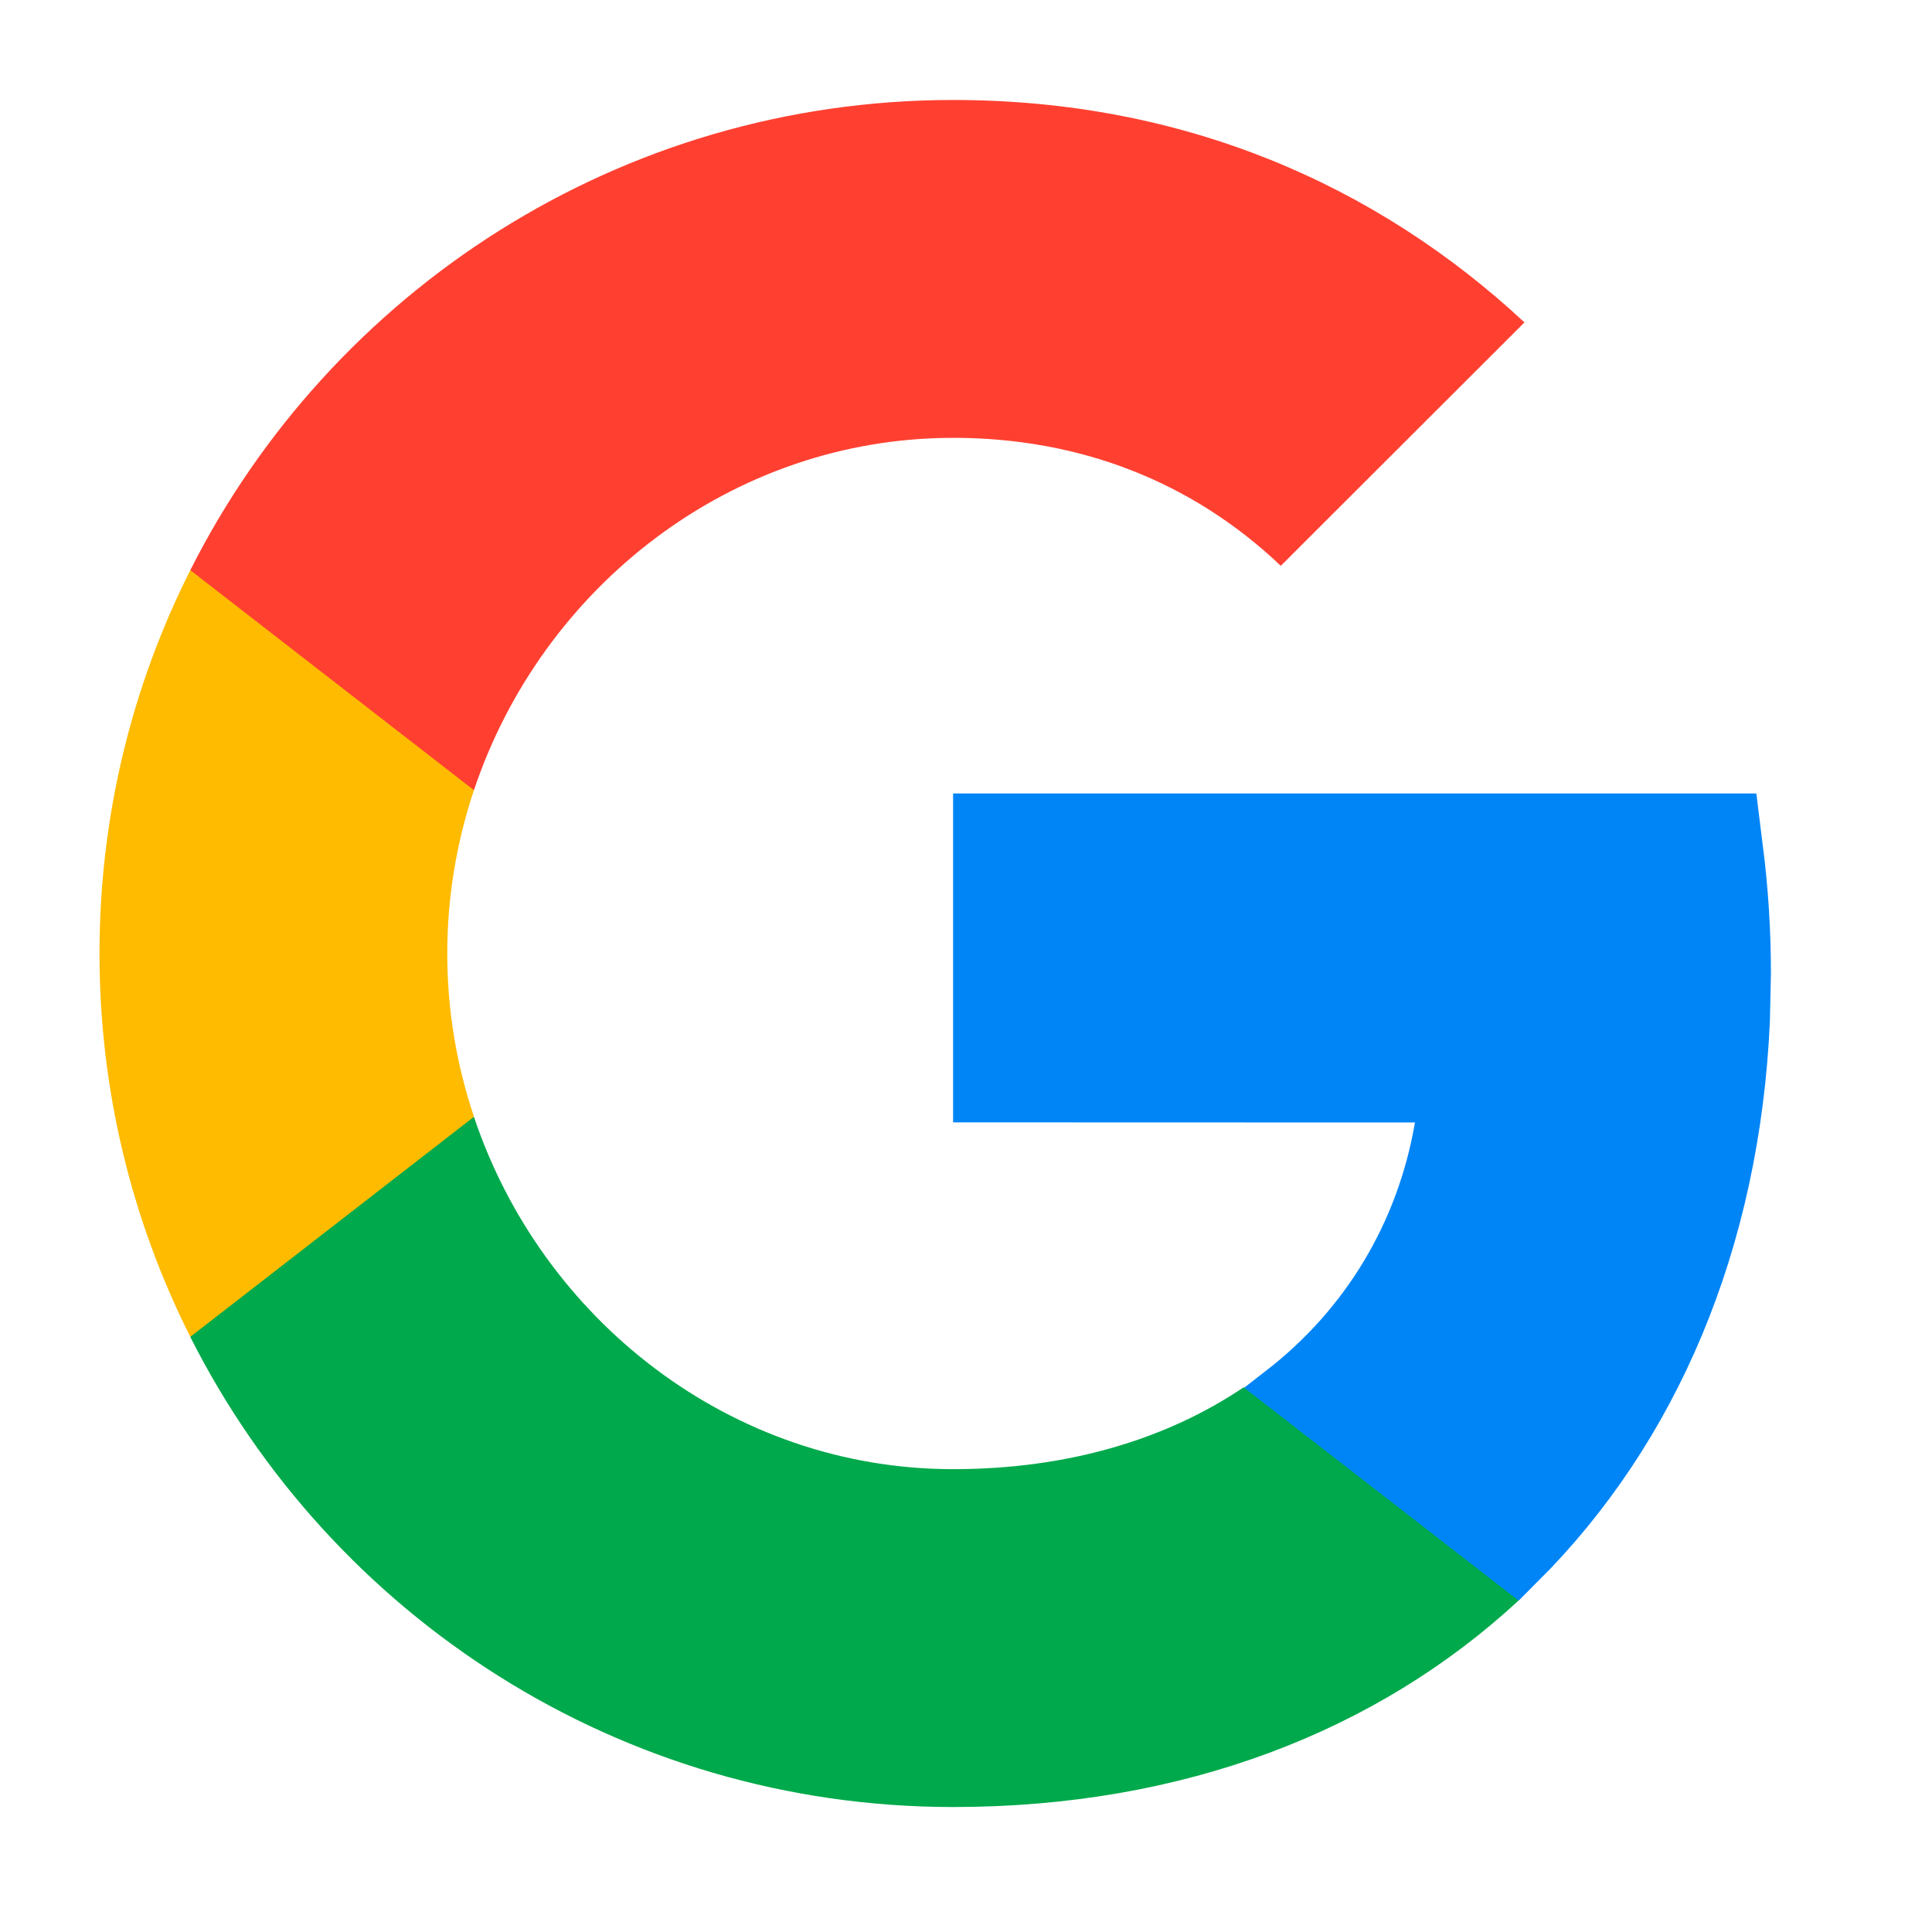 <svg width="16" height="16" viewBox="0 0 16 16" fill="none" xmlns="http://www.w3.org/2000/svg">
<path d="M14.104 7.071C14.144 7.39 14.166 7.718 14.166 8.058L14.158 8.434C14.079 10.211 13.433 11.695 12.384 12.742L10.75 12.646L10.788 11.75C11.547 11.163 12.047 10.335 12.211 9.38L12.31 8.796H11.718L8.393 8.795V7.071H14.104Z" fill="#0085F7" stroke="#0085F7"/>
<path d="M10.299 11.489C10.299 11.489 10.298 11.49 10.298 11.49C9.664 11.917 8.848 12.167 7.894 12.167C6.05 12.167 4.485 10.924 3.925 9.249H3.924C3.924 9.249 3.924 9.249 3.925 9.25L1.966 8.939L1.576 11.072C2.74 13.38 5.131 14.965 7.894 14.965C9.803 14.965 11.407 14.337 12.575 13.256C12.575 13.256 12.576 13.256 12.576 13.255L10.299 11.489Z" fill="#00A94B"/>
<path d="M3.704 7.897C3.704 7.426 3.782 6.971 3.925 6.544L3.313 4.722H1.576C1.095 5.677 0.824 6.754 0.824 7.897C0.824 9.039 1.096 10.117 1.576 11.071L1.576 11.071L3.925 9.249C3.925 9.249 3.925 9.249 3.925 9.248C3.782 8.821 3.704 8.367 3.704 7.897Z" fill="#FFBB00"/>
<path d="M7.894 0.828C5.132 0.828 2.74 2.413 1.576 4.722L3.925 6.544C4.485 4.869 6.05 3.626 7.894 3.626C8.937 3.626 9.87 3.985 10.607 4.686L12.625 2.67C11.399 1.529 9.802 0.828 7.894 0.828Z" fill="#FF4031"/>
</svg>
